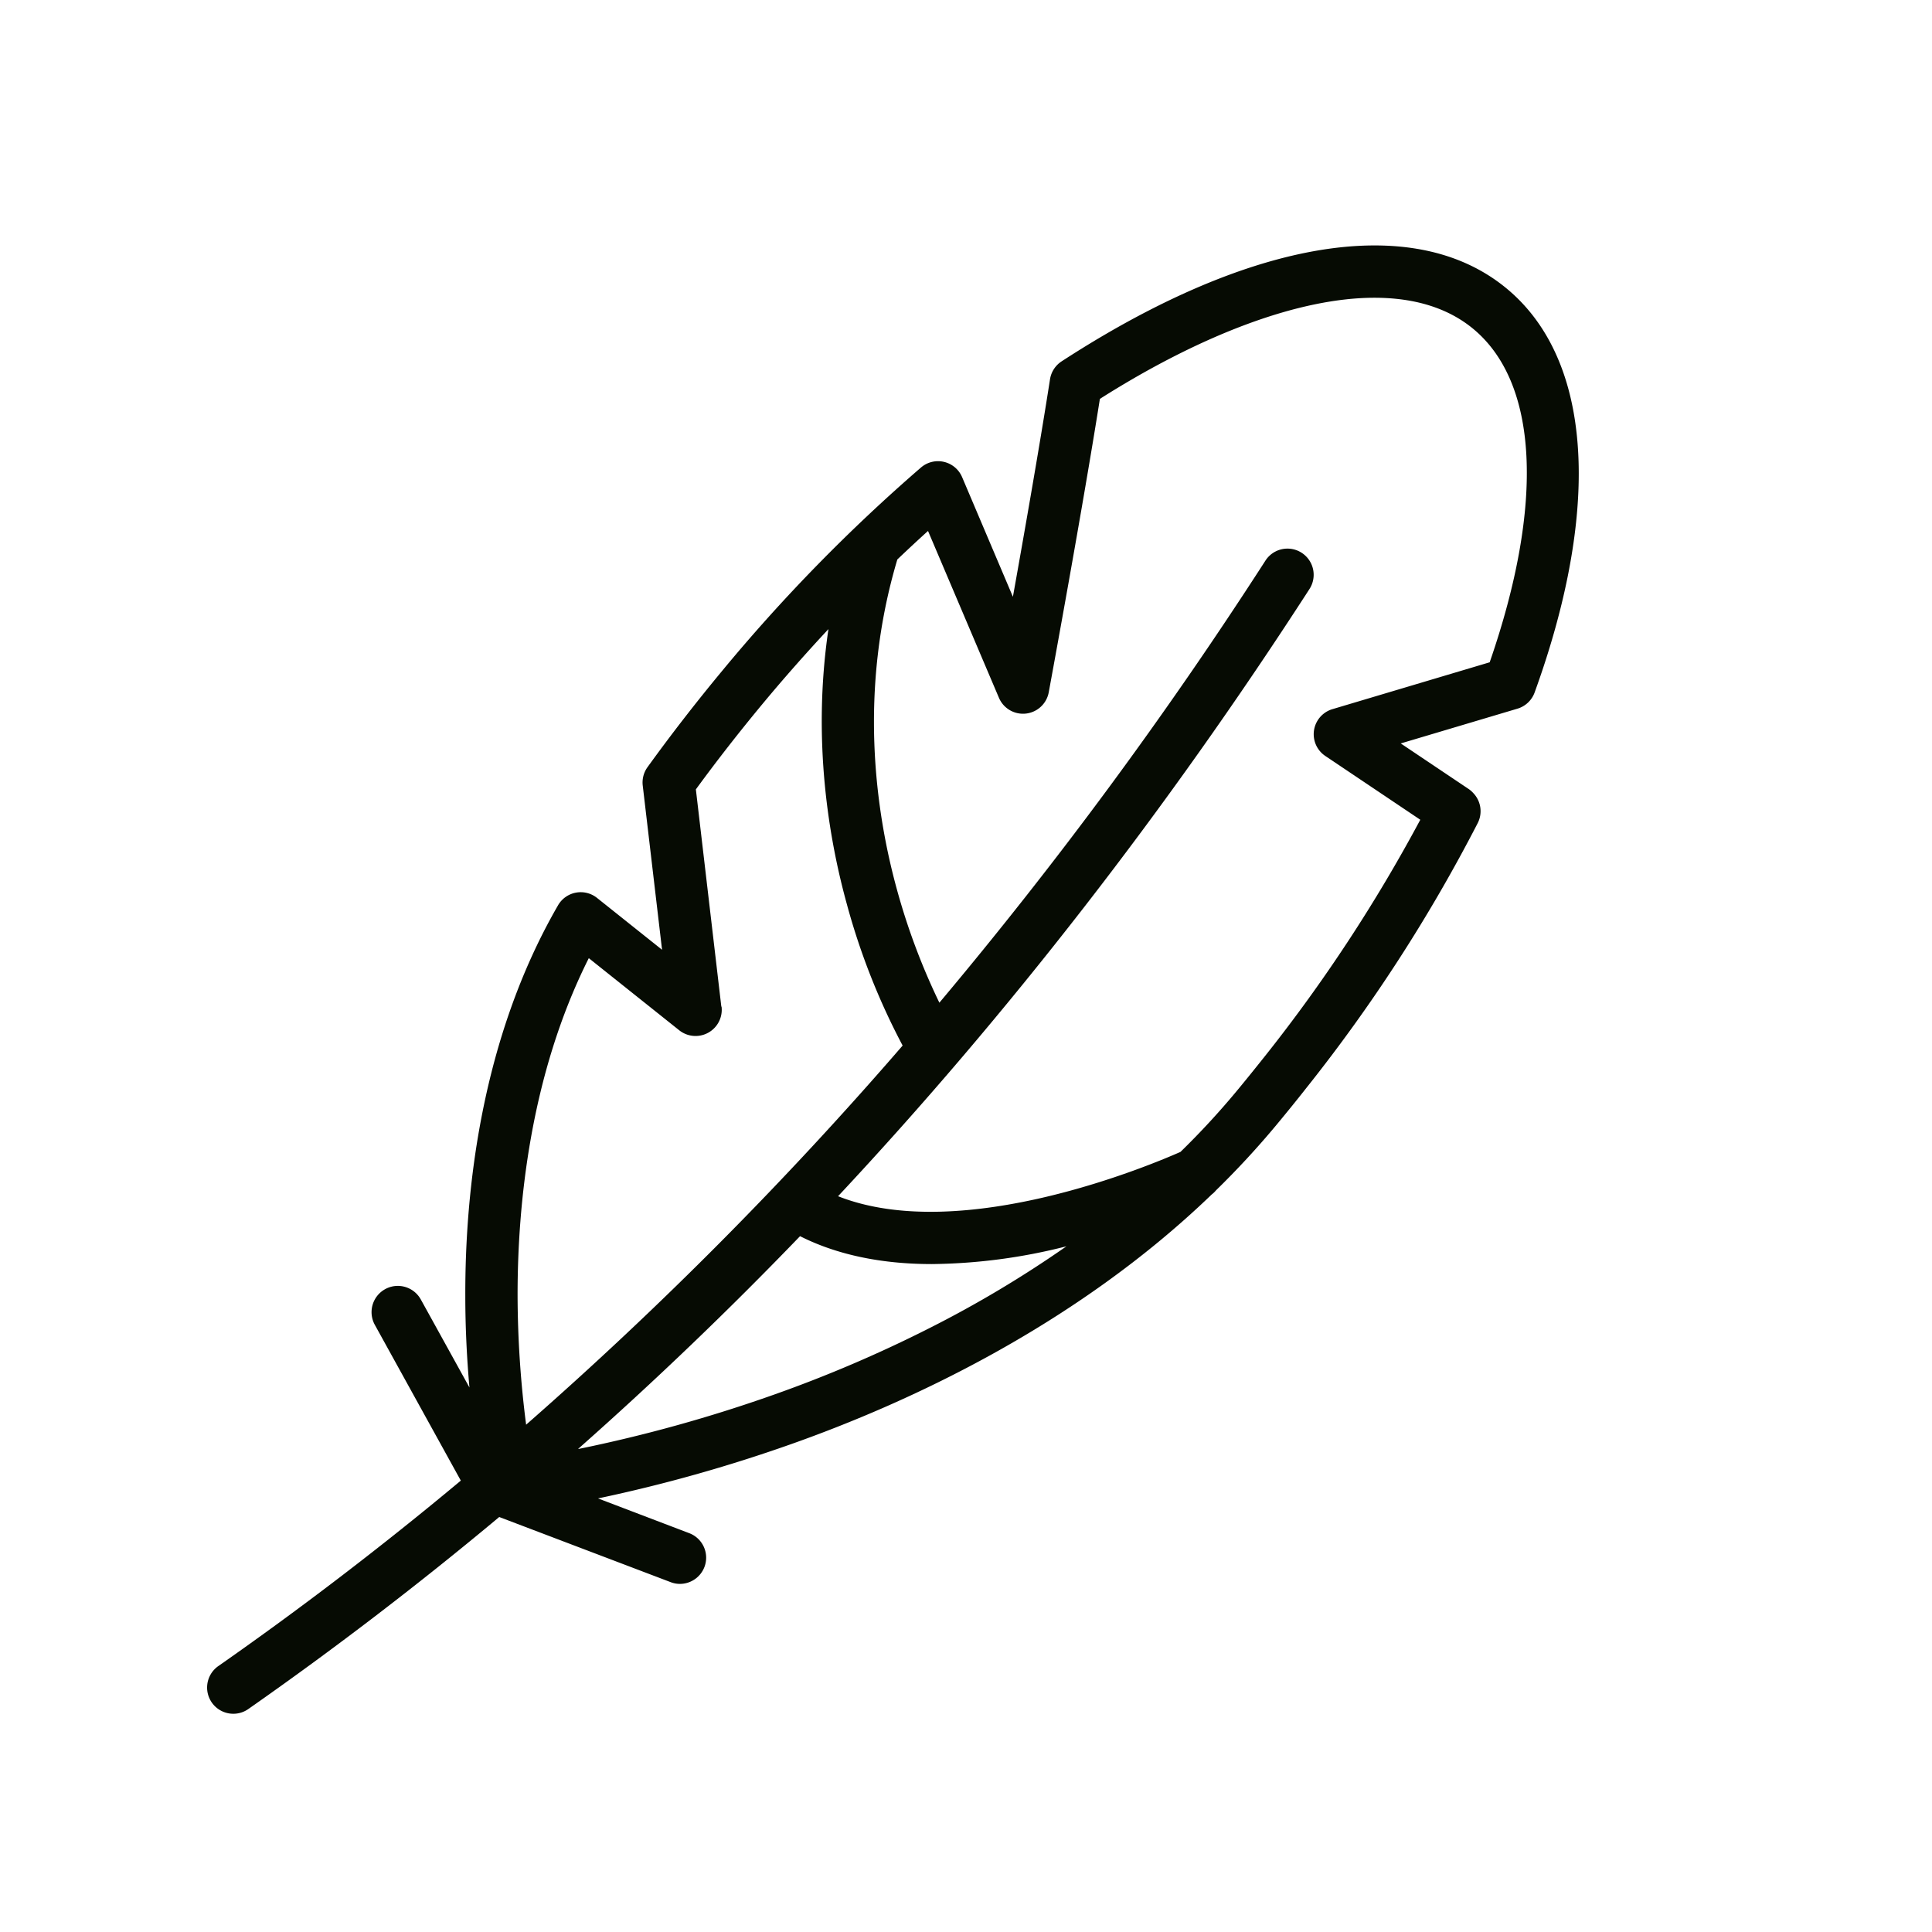 <svg viewBox="0 0 500 500" xmlns="http://www.w3.org/2000/svg" data-name="Layer 1" id="a0d3368c-5d97-4ed4-9f50-94131f34d573"><defs><style>.a057cafc-e3b4-4815-9b5a-71279d1d1a84{fill:#060b03;}</style></defs><title>comfort</title><path d="M389.74,74.52c-8.92-7.31-20.37-11-34-11-22.8,0-50.8,10.37-81,30a6.8,6.8,0,0,0-3,4.65c-2.54,16.35-6.47,38.79-9.6,56.28l-13.16-31A6.77,6.77,0,0,0,238.34,121,440.4,440.4,0,0,0,187,173.49c-6.83,8.23-13.37,16.66-19.43,25.06a6.77,6.77,0,0,0-1.23,4.75l5,42.5-16.83-13.42a6.77,6.77,0,0,0-10.09,1.91c-20,34.62-24.08,74.13-24,101.17,0,7.87.38,15.79,1.07,23.62l-12.58-22.77A6.77,6.77,0,1,0,97,342.86l22.26,40.32c-20.37,17-41.48,33.13-62.76,48a6.78,6.78,0,0,0,3.89,12.34,6.71,6.71,0,0,0,3.87-1.22c22-15.39,43.88-32.1,64.94-49.7l44.37,16.86a6.61,6.61,0,0,0,2.41.45,6.81,6.81,0,0,0,6.33-4.38,6.78,6.78,0,0,0-3.92-8.74l-23.62-9a392.3,392.3,0,0,0,49.83-14c30.18-10.66,73.58-30.54,109-64.67a6.35,6.35,0,0,0,1.09-1.05,222.72,222.72,0,0,0,15.7-17c2.6-3.13,5.19-6.32,7.67-9.48A414.74,414.74,0,0,0,382.44,213a6.78,6.78,0,0,0-1.15-7.75,6.86,6.86,0,0,0-1.12-1l-17.66-11.85,30.22-9a6.78,6.78,0,0,0,4.43-4.19c7.64-21.09,11.42-40.25,11.42-56.65C408.58,101.37,402.26,84.77,389.74,74.52Zm-44.88,109A6.77,6.77,0,0,0,343,195.65l24.57,16.5a406.65,406.65,0,0,1-40.13,61.09c-2.39,3-4.9,6.13-7.46,9.21a204.19,204.19,0,0,1-14.47,15.66c-6.8,3-56.39,24.2-88.62,11.47,43.94-47,85-99.84,122-157.14a6.78,6.78,0,1,0-11.39-7.36A1126.37,1126.37,0,0,1,243.11,259.5a171.28,171.28,0,0,1-11-29.34c-5.56-20.24-10-51.44.12-85.37,2.8-2.67,5.42-5.1,7.94-7.38l18.35,43.17a6.77,6.77,0,0,0,12.91-1.5c.89-4.83,8.76-47.64,13.22-75.85,26.61-16.88,51.82-26.17,71.05-26.17,10.44,0,19,2.67,25.44,7.94,17,13.93,18.59,45.4,4.39,86.4Zm-158.18,77-6.59-56.23c5.44-7.45,11.27-14.91,17.31-22.19,5.44-6.55,11.14-13,17-19.29-4.27,28.92.15,54.51,4.78,71.24a177,177,0,0,0,14.42,36.54,1000.2,1000.2,0,0,1-97.44,98.12,266.17,266.17,0,0,1-2.21-33.6c0-23.08,3.16-56.75,18.43-87.14l23.36,18.63a6.78,6.78,0,0,0,11-6.08Zm-37,114.4c19.72-17.44,39-35.92,57.37-55,9.49,4.79,21,7.22,34.11,7.22A145.88,145.88,0,0,0,276,322.54a291.24,291.24,0,0,1-35.56,21.23,339.73,339.73,0,0,1-40.1,17.15A378.12,378.12,0,0,1,149.67,375Z" class="a057cafc-e3b4-4815-9b5a-71279d1d1a84"></path></svg>